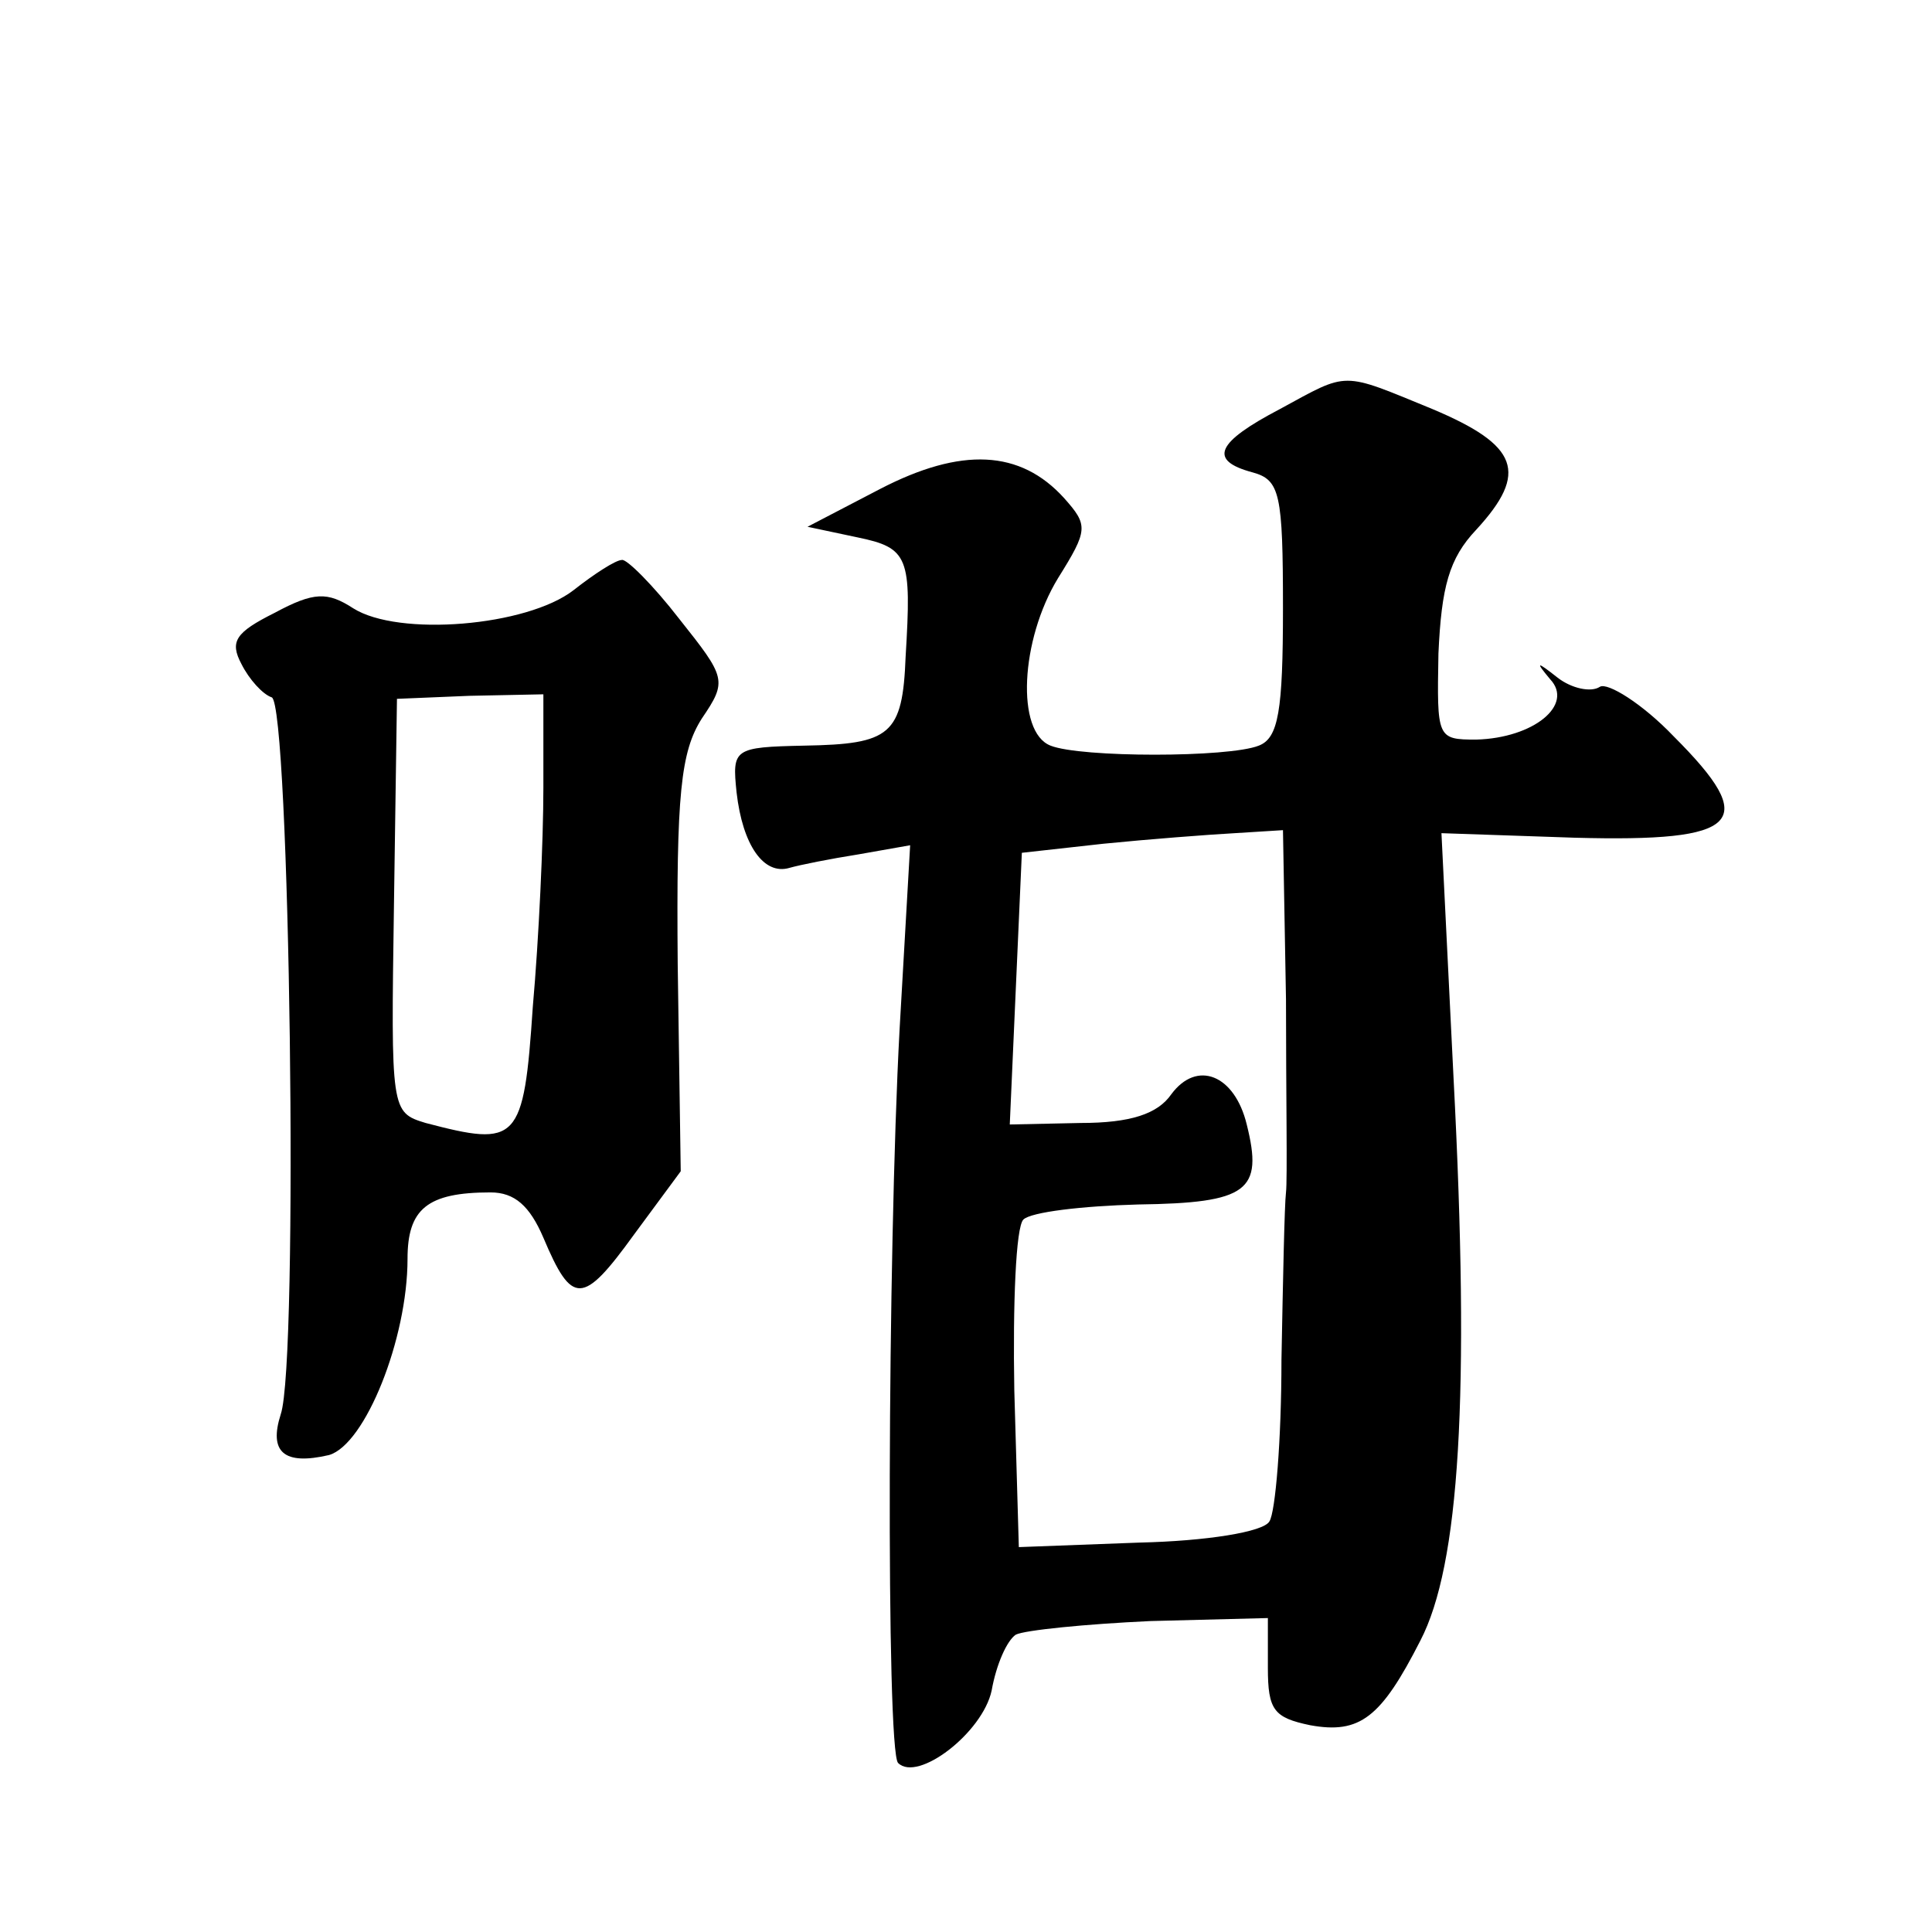 <?xml version="1.0" standalone="no"?>
<!DOCTYPE svg PUBLIC "-//W3C//DTD SVG 20010904//EN"
 "http://www.w3.org/TR/2001/REC-SVG-20010904/DTD/svg10.dtd">
<svg version="1.0" xmlns="http://www.w3.org/2000/svg"
 width="128pt" height="128pt" viewBox="0 0 128 128"
 preserveAspectRatio="xMidYMid meet">
<g transform="translate(0,128) scale(0.1,-0.1)"
fill="#0" stroke="none">
<path d="M848 1009 c-42 -22 -48 -34 -18 -42 18 -5 20 -14 20 -90 0 -68 -3 -86
-16 -91 -20 -8 -118 -8 -138 0 -23 9 -20 70 5 111 20 32 20 35 4 53 -29 32 -68
34 -122 6 l-48 -25 33 -7 c34 -7 36 -13 32 -79 -2 -52 -10 -58 -67 -59 -47 -1 -48
-2 -45 -31 4 -35 18 -55 35 -50 7 2 27 6 46 9 l34 6 -7 -122 c-8 -148 -9 -478 -1
-486 13 -13 56 20 62 48 3 17 10 33 16 37 6 3 46 7 89 9 l78 2 0 -33 c0 -28 4 -33
28 -38 33 -6 47 5 73 56 26 50 33 162 22 373 l-8 162 88 -3 c111 -3 123 10 66 67
-21 22 -44 36 -49 33 -6 -4 -19 -1 -28 6 -14 11 -15 11 -5 -1 16 -17 -11 -39 -49
-40 -26 0 -26 1 -25 57 2 44 7 63 25 82 35 38 28 56 -29 80 -61 25 -55 25 -101
0z m4 -391 c0 -62 1 -120 0 -128 -1 -8 -2 -58 -3 -111 0 -53 -4 -101 -8 -107 -4
-7 -42 -13 -86 -14 l-80 -3 -3 104 c-1 57 1 108 6 113 5 5 39 9 76 10 73 1 83 9
72 53 -8 33 -33 43 -50 20 -9 -13 -27 -19 -60 -19 l-47 -1 4 90 4 90 54 6 c30 3
69 6 87 7 l32 2 2 -112z M380 889 c-31 -24 -116 -31 -146 -12 -17 11 -26 11 -52
-3 -26 -13 -30 -19 -22 -34 5 -10 14 -20 20 -22 12 -4 18 -440 6 -475 -8 -25 2
-34 32 -27 24 7 52 77 52 130 0 33 13 44 55 44 16 0 26 -9 35 -30 19 -45 26 -45
60 2 l31 42 -2 137 c-1 113 2 141 16 163 17 25 16 27 -15 66 -17 22 -35 40 -38
39 -4 0 -18 -9 -32 -20z m-20 -131 c0 -35 -3 -100 -7 -145 -6 -90 -10 -93 -71 -77
-23 7 -23 8 -21 144 l2 137 48 2 49 1 0 -62z"/>
</g>
</svg>
